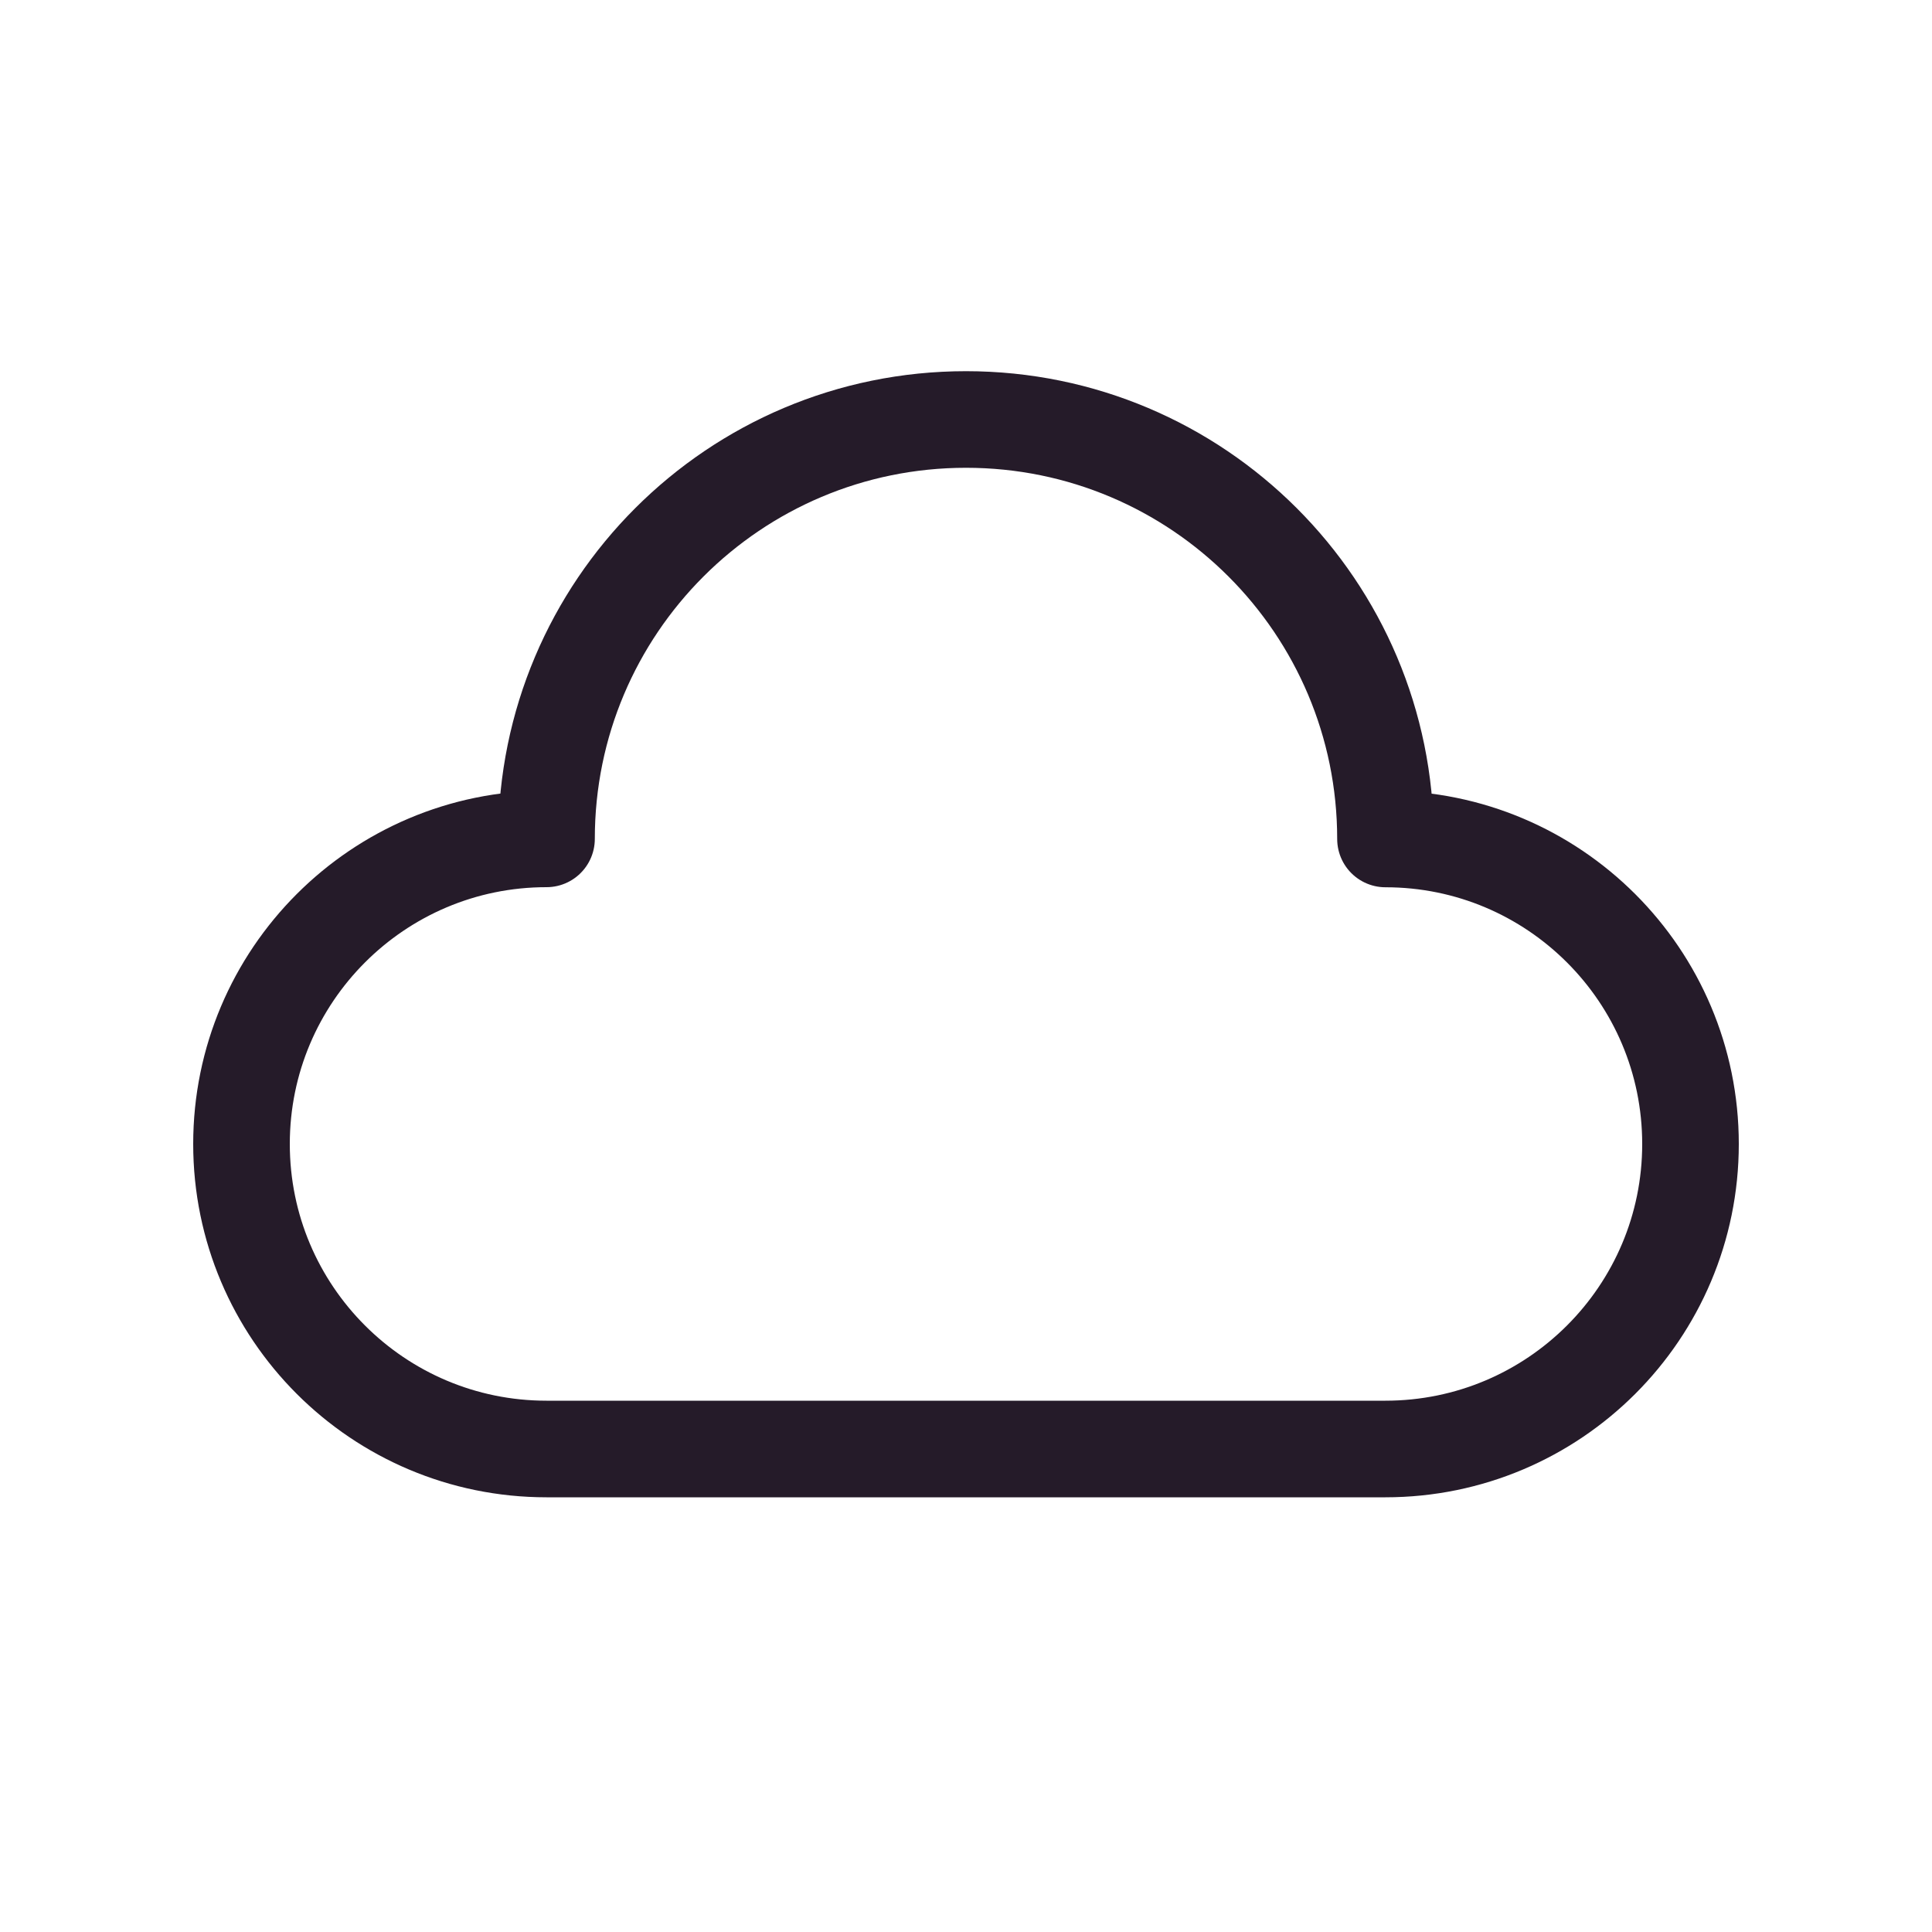 <svg xmlns="http://www.w3.org/2000/svg" width="40" height="40" viewBox="0 0 40 40" fill="none"><path d="M11.315 17.368C7.828 17.368 5 20.197 5 23.685C5 27.173 7.828 30 11.315 30H28.683C32.172 30 35 27.172 35 23.685C35 20.198 32.172 17.37 28.685 17.37C28.685 12.573 24.797 8.685 20 8.685C15.203 8.685 11.315 12.572 11.315 17.368Z" stroke="#251B29" stroke-width="2" stroke-linecap="round" stroke-linejoin="round"></path></svg>